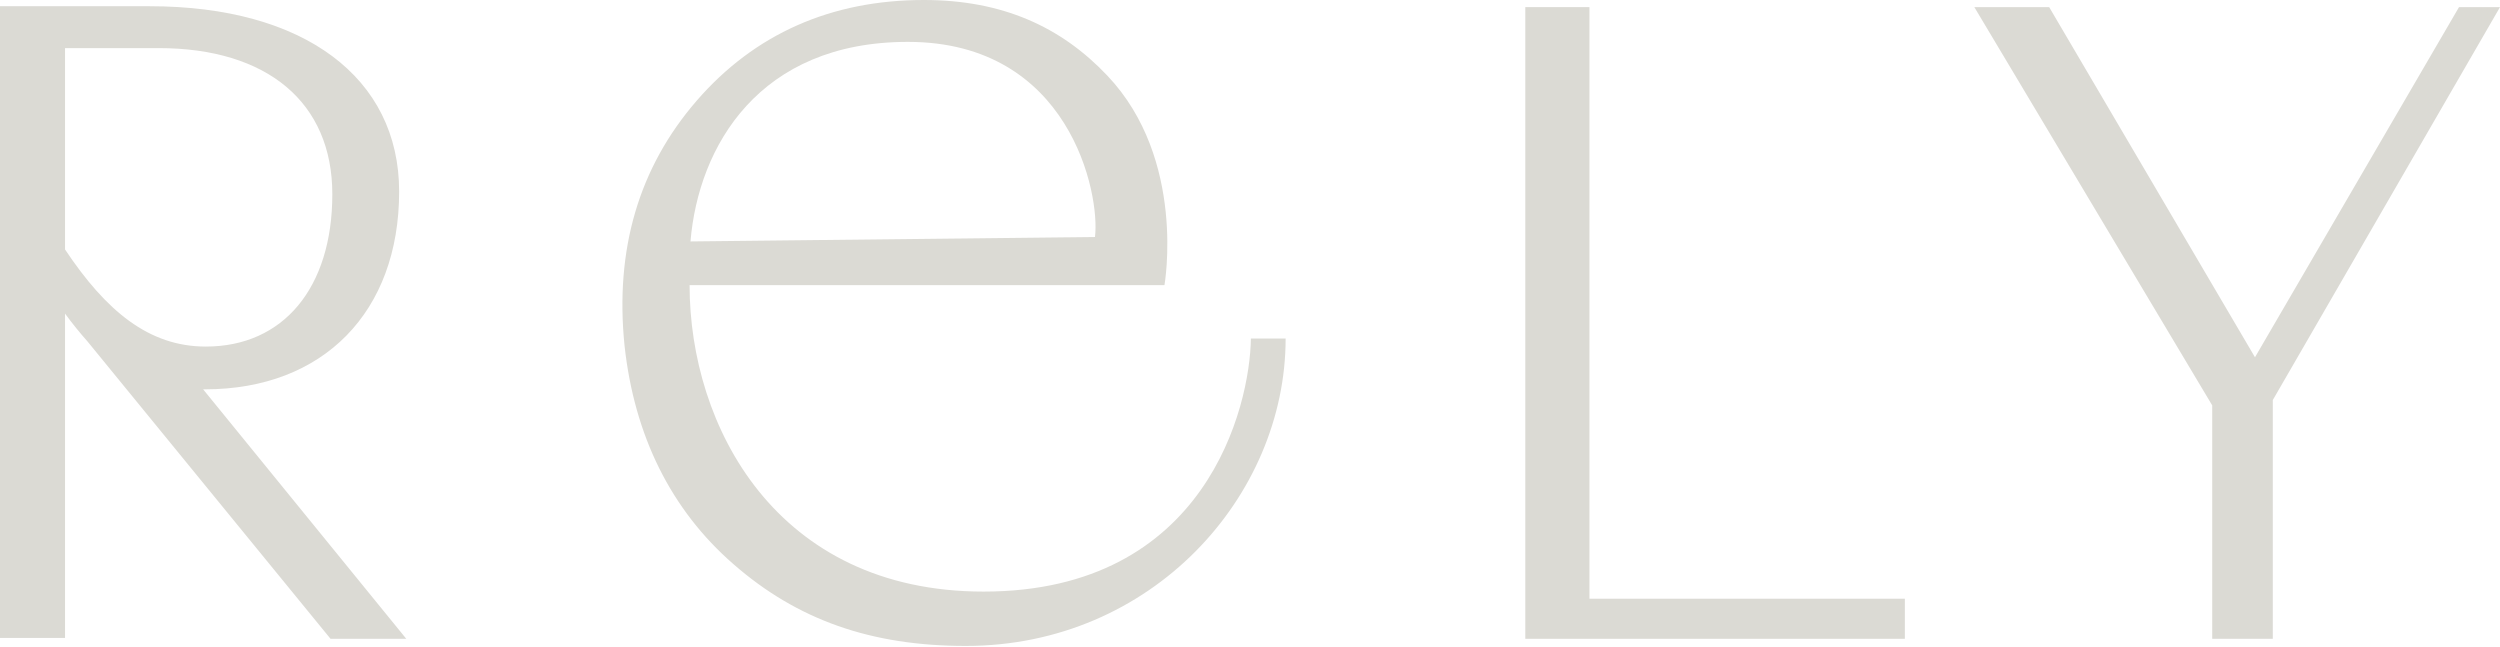 <?xml version="1.0" encoding="UTF-8"?> <svg xmlns="http://www.w3.org/2000/svg" width="1160" height="300" viewBox="0 0 1160 300" fill="none"> <g clip-path="url(#clip0_1071_1486)"> <path d="M580.41 157.092C579.997 188.51 559.74 274.497 456.39 274.497C360.068 274.497 319.968 197.605 319.968 132.288C362.548 132.288 540.31 132.288 540.31 132.288C540.31 132.288 550.645 73.999 513.853 35.139C492.356 12.402 465.072 0 428.692 0C385.699 0 350.146 15.709 323.275 46.714C296.404 77.719 285.243 115.752 289.79 160.399C294.337 202.153 311.287 236.465 340.225 261.682C369.99 287.726 404.302 299.715 448.122 299.715C534.523 299.715 596.533 230.264 596.533 157.092H580.41ZM421.251 19.43C496.49 19.43 510.546 90.121 508.065 109.964L320.382 112.031C324.102 67.798 352.213 19.43 421.251 19.43Z" fill="#DBDAD4"></path> <path d="M95.082 180.653C150.064 180.653 185.203 144.687 185.203 88.878C185.203 35.963 140.969 2.891 69.451 2.891H0V295.991H30.178V145.514C33.485 150.061 37.206 154.608 40.513 158.329L153.371 296.405H188.51L94.255 180.653C94.669 180.653 95.082 180.653 95.082 180.653ZM154.198 90.118C154.198 133.525 131.461 160.809 95.495 160.809C69.038 160.809 49.195 144.273 30.178 115.749V22.32H73.585C124.02 22.32 154.198 47.538 154.198 90.118Z" fill="#DBDAD4"></path> <path d="M737.507 3.305H707.742V296.405H883.851V277.802H737.507V3.305Z" fill="#DBDAD4"></path> <path d="M1140.98 3.305L1046.31 165.771L950.817 3.305H916.092L1026.47 188.094V296.405H1054.58V185.614L1160 3.305H1140.98Z" fill="#DBDAD4"></path> </g> <defs> <clipPath id="clip0_1071_1486"> <rect width="1160" height="299.715" fill="white"></rect> </clipPath> </defs> </svg> 